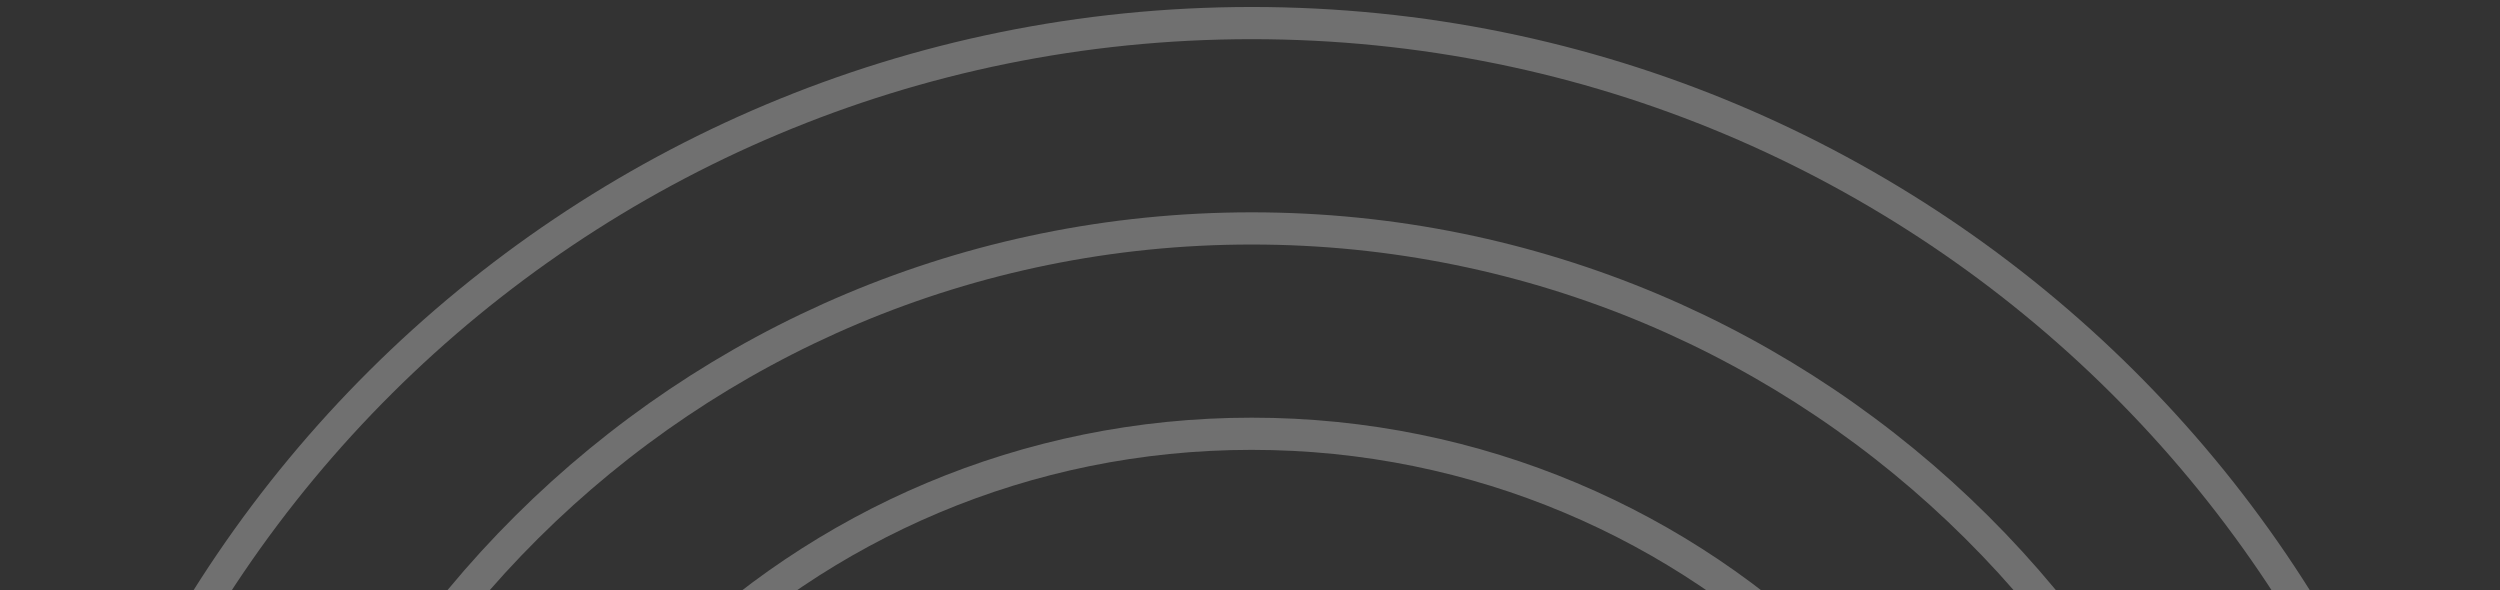 <svg width="233" height="55" viewBox="0 0 233 55" fill="none" xmlns="http://www.w3.org/2000/svg">
<rect x="0" y="0" width="233" height="55" fill="#333333" stroke="none"/>
<path d="M192.955 116.311C192.955 158.213 158.803 192.195 116.657 192.195C74.512 192.195 40.359 158.213 40.359 116.311C40.359 74.409 74.512 40.427 116.657 40.427C158.803 40.427 192.955 74.409 192.955 116.311Z" stroke="white" stroke-opacity="0.3" stroke-width="3"/>
<path d="M212.196 116.311C212.196 168.783 169.429 211.333 116.657 211.333C63.886 211.333 21.119 168.783 21.119 116.311C21.119 63.839 63.886 21.289 116.657 21.289C169.429 21.289 212.196 63.839 212.196 116.311Z" stroke="white" stroke-opacity="0.3" stroke-width="3"/>
<path d="M231.436 116.311C231.436 179.353 180.056 230.471 116.658 230.471C53.26 230.471 1.879 179.353 1.879 116.311C1.879 53.27 53.26 2.151 116.658 2.151C180.056 2.151 231.436 53.27 231.436 116.311Z" stroke="white" stroke-opacity="0.3" stroke-width="3"/>
</svg>
